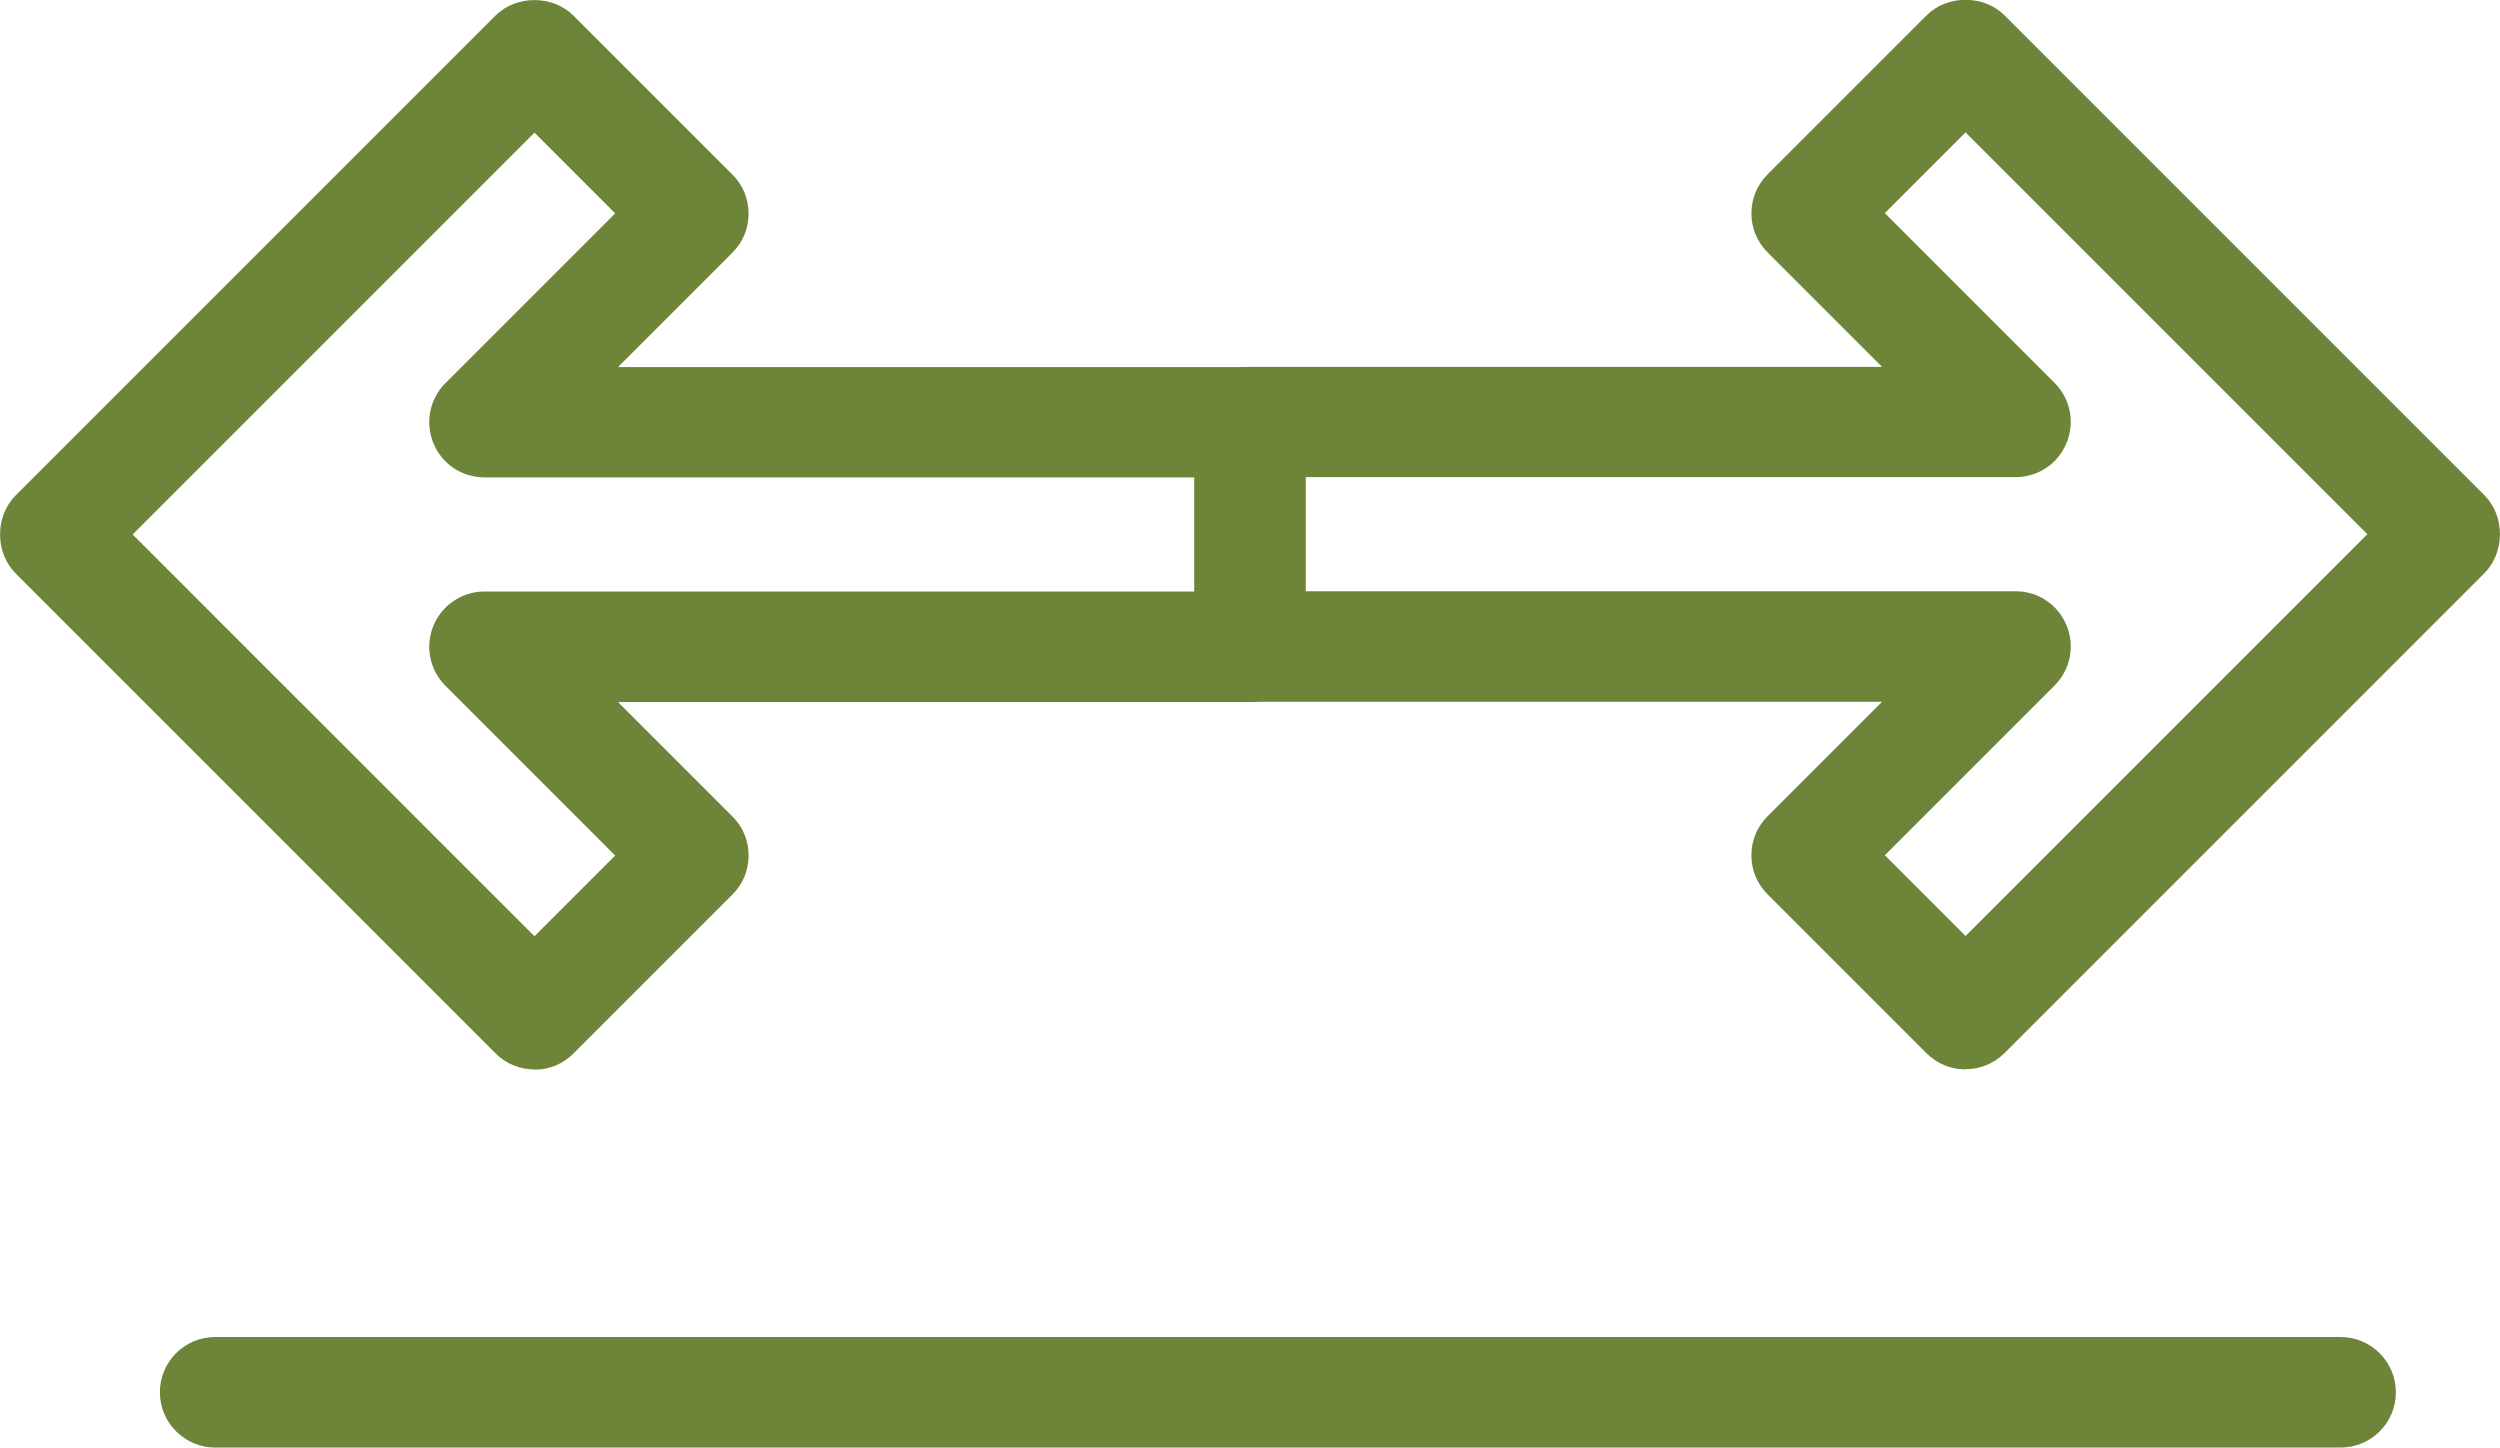 <?xml version="1.0" encoding="UTF-8"?>
<svg id="Capa_2" xmlns="http://www.w3.org/2000/svg" viewBox="0 0 97.25 56.31">
  <defs>
    <style>
      .cls-1 {
        fill: #6e8539;
      }
    </style>
  </defs>
  <g id="Capa_1-2" data-name="Capa_1">
    <g>
      <g>
        <g>
          <path class="cls-1" d="M50.27,16.42v8.73c0,.91-.74,1.65-1.65,1.65h-25.8l5.31,5.31c.64.64.64,1.69,0,2.33l-6.18,6.18c-.64.64-1.69.64-2.33,0L.96,21.95c-.62-.62-.62-1.71,0-2.33L19.62.96c.64-.64,1.69-.64,2.33,0l6.18,6.18c.64.64.64,1.69,0,2.33l-5.31,5.31h25.8c.91,0,1.65.74,1.65,1.65ZM46.98,23.51v-5.44h-28.13c-.67,0-1.27-.4-1.52-1.02-.26-.61-.11-1.32.36-1.8l6.95-6.95-3.85-3.85L4.45,20.79l16.33,16.33,3.85-3.85-6.95-6.95c-.47-.47-.61-1.18-.36-1.8.25-.62.86-1.02,1.52-1.02h28.13Z"/>
          <path class="cls-1" d="M20.79,41.6c-.57,0-1.11-.22-1.52-.63L.61,22.31c-.81-.81-.81-2.23,0-3.04L19.27.61c.81-.81,2.23-.81,3.04,0l6.18,6.18c.41.41.63.94.63,1.52s-.22,1.11-.63,1.52l-4.45,4.45h24.6c1.18,0,2.15.96,2.15,2.15v8.73c0,1.18-.96,2.15-2.15,2.15h-24.6l4.45,4.45c.41.4.63.94.63,1.52s-.22,1.11-.63,1.52l-6.18,6.18c-.41.41-.94.63-1.52.63ZM20.79.98c-.31,0-.59.12-.81.34L1.31,19.98c-.42.42-.42,1.2,0,1.62l18.66,18.66c.43.43,1.19.43,1.62,0l6.18-6.18c.22-.22.34-.5.34-.81s-.12-.59-.34-.81l-6.16-6.16h27.01c.63,0,1.15-.51,1.15-1.15v-8.73c0-.63-.51-1.15-1.15-1.15h-27.01l6.16-6.16c.22-.22.34-.5.34-.81s-.12-.59-.34-.81l-6.18-6.18c-.22-.22-.5-.34-.81-.34ZM20.79,37.83L3.75,20.79,20.79,3.75l4.55,4.55-7.31,7.31c-.33.33-.43.82-.25,1.25.18.43.59.71,1.06.71h28.63v6.44h-28.63c-.47,0-.88.28-1.06.71s-.08.92.25,1.25l7.31,7.31-4.55,4.55ZM5.16,20.79l15.63,15.63,3.14-3.14-6.6-6.6c-.62-.62-.8-1.54-.47-2.34.33-.8,1.11-1.33,1.98-1.33h27.63v-4.44h-27.63c-.87,0-1.65-.52-1.98-1.33-.33-.8-.15-1.72.47-2.34l6.6-6.6-3.14-3.14-15.63,15.63Z"/>
        </g>
        <g>
          <path class="cls-1" d="M46.98,25.16v-8.73c0-.91.74-1.65,1.65-1.65h25.8l-5.31-5.31c-.31-.31-.48-.73-.48-1.16h0c0-.44.17-.86.48-1.17l6.18-6.18c.64-.64,1.69-.64,2.33,0l18.66,18.66c.62.62.62,1.71,0,2.33l-18.66,18.66c-.64.64-1.69.64-2.33,0l-6.18-6.18c-.64-.64-.64-1.69,0-2.33l5.31-5.31h-25.8c-.91,0-1.65-.74-1.65-1.65ZM50.27,18.07v5.44h28.13c.67,0,1.27.4,1.52,1.02.26.61.11,1.32-.36,1.8l-6.95,6.95,3.85,3.85,16.33-16.33-16.33-16.33-3.85,3.85,6.95,6.95c.47.47.61,1.18.36,1.8-.25.62-.86,1.02-1.52,1.02h-28.13Z"/>
          <path class="cls-1" d="M76.46,41.6c-.57,0-1.11-.22-1.52-.63l-6.18-6.18c-.41-.41-.63-.94-.63-1.52s.22-1.11.63-1.52l4.45-4.45h-24.6c-1.18,0-2.15-.96-2.15-2.15v-8.73c0-1.18.96-2.15,2.15-2.15h24.6l-4.45-4.45c-.41-.41-.63-.95-.63-1.52s.22-1.11.63-1.52l6.18-6.18c.81-.81,2.23-.81,3.04,0l18.66,18.66c.81.81.81,2.23,0,3.04l-18.66,18.66c-.41.41-.94.63-1.52.63ZM48.62,15.27c-.63,0-1.15.51-1.15,1.15v8.73c0,.63.51,1.15,1.15,1.15h27.01l-6.16,6.16c-.22.22-.34.5-.34.81s.12.59.34.81l6.18,6.18c.43.43,1.19.43,1.62,0l18.66-18.66c.42-.42.42-1.2,0-1.62L77.28,1.31c-.43-.43-1.19-.43-1.62,0l-6.18,6.18c-.22.22-.34.51-.34.81s.12.6.34.81l6.16,6.16h-27.01ZM76.46,37.83l-4.55-4.55,7.31-7.31c.33-.33.43-.82.25-1.25-.18-.43-.59-.71-1.06-.71h-28.63v-6.44h28.63c.47,0,.88-.28,1.06-.71.18-.43.08-.92-.25-1.25l-7.31-7.31,4.55-4.55,17.04,17.04-17.04,17.04ZM73.32,33.27l3.14,3.14,15.63-15.63-15.63-15.63-3.14,3.14,6.6,6.6c.62.62.8,1.53.47,2.34-.33.81-1.11,1.33-1.98,1.33h-27.63v4.44h27.63c.87,0,1.65.52,1.98,1.33.33.8.15,1.72-.47,2.34l-6.6,6.6Z"/>
        </g>
      </g>
      <g>
        <path class="cls-1" d="M91.05,55.81H8.37c-.91,0-1.65-.74-1.65-1.65s.74-1.65,1.65-1.65h82.68c.91,0,1.65.74,1.65,1.65s-.74,1.65-1.65,1.65Z"/>
        <path class="cls-1" d="M91.05,56.31H8.37c-1.18,0-2.15-.96-2.15-2.15s.96-2.15,2.15-2.15h82.68c1.18,0,2.15.96,2.15,2.15s-.96,2.15-2.15,2.15ZM8.37,53.01c-.63,0-1.15.51-1.15,1.15s.51,1.15,1.15,1.15h82.68c.63,0,1.15-.51,1.15-1.15s-.51-1.15-1.15-1.15H8.37Z"/>
      </g>
    </g>
  </g>
</svg>